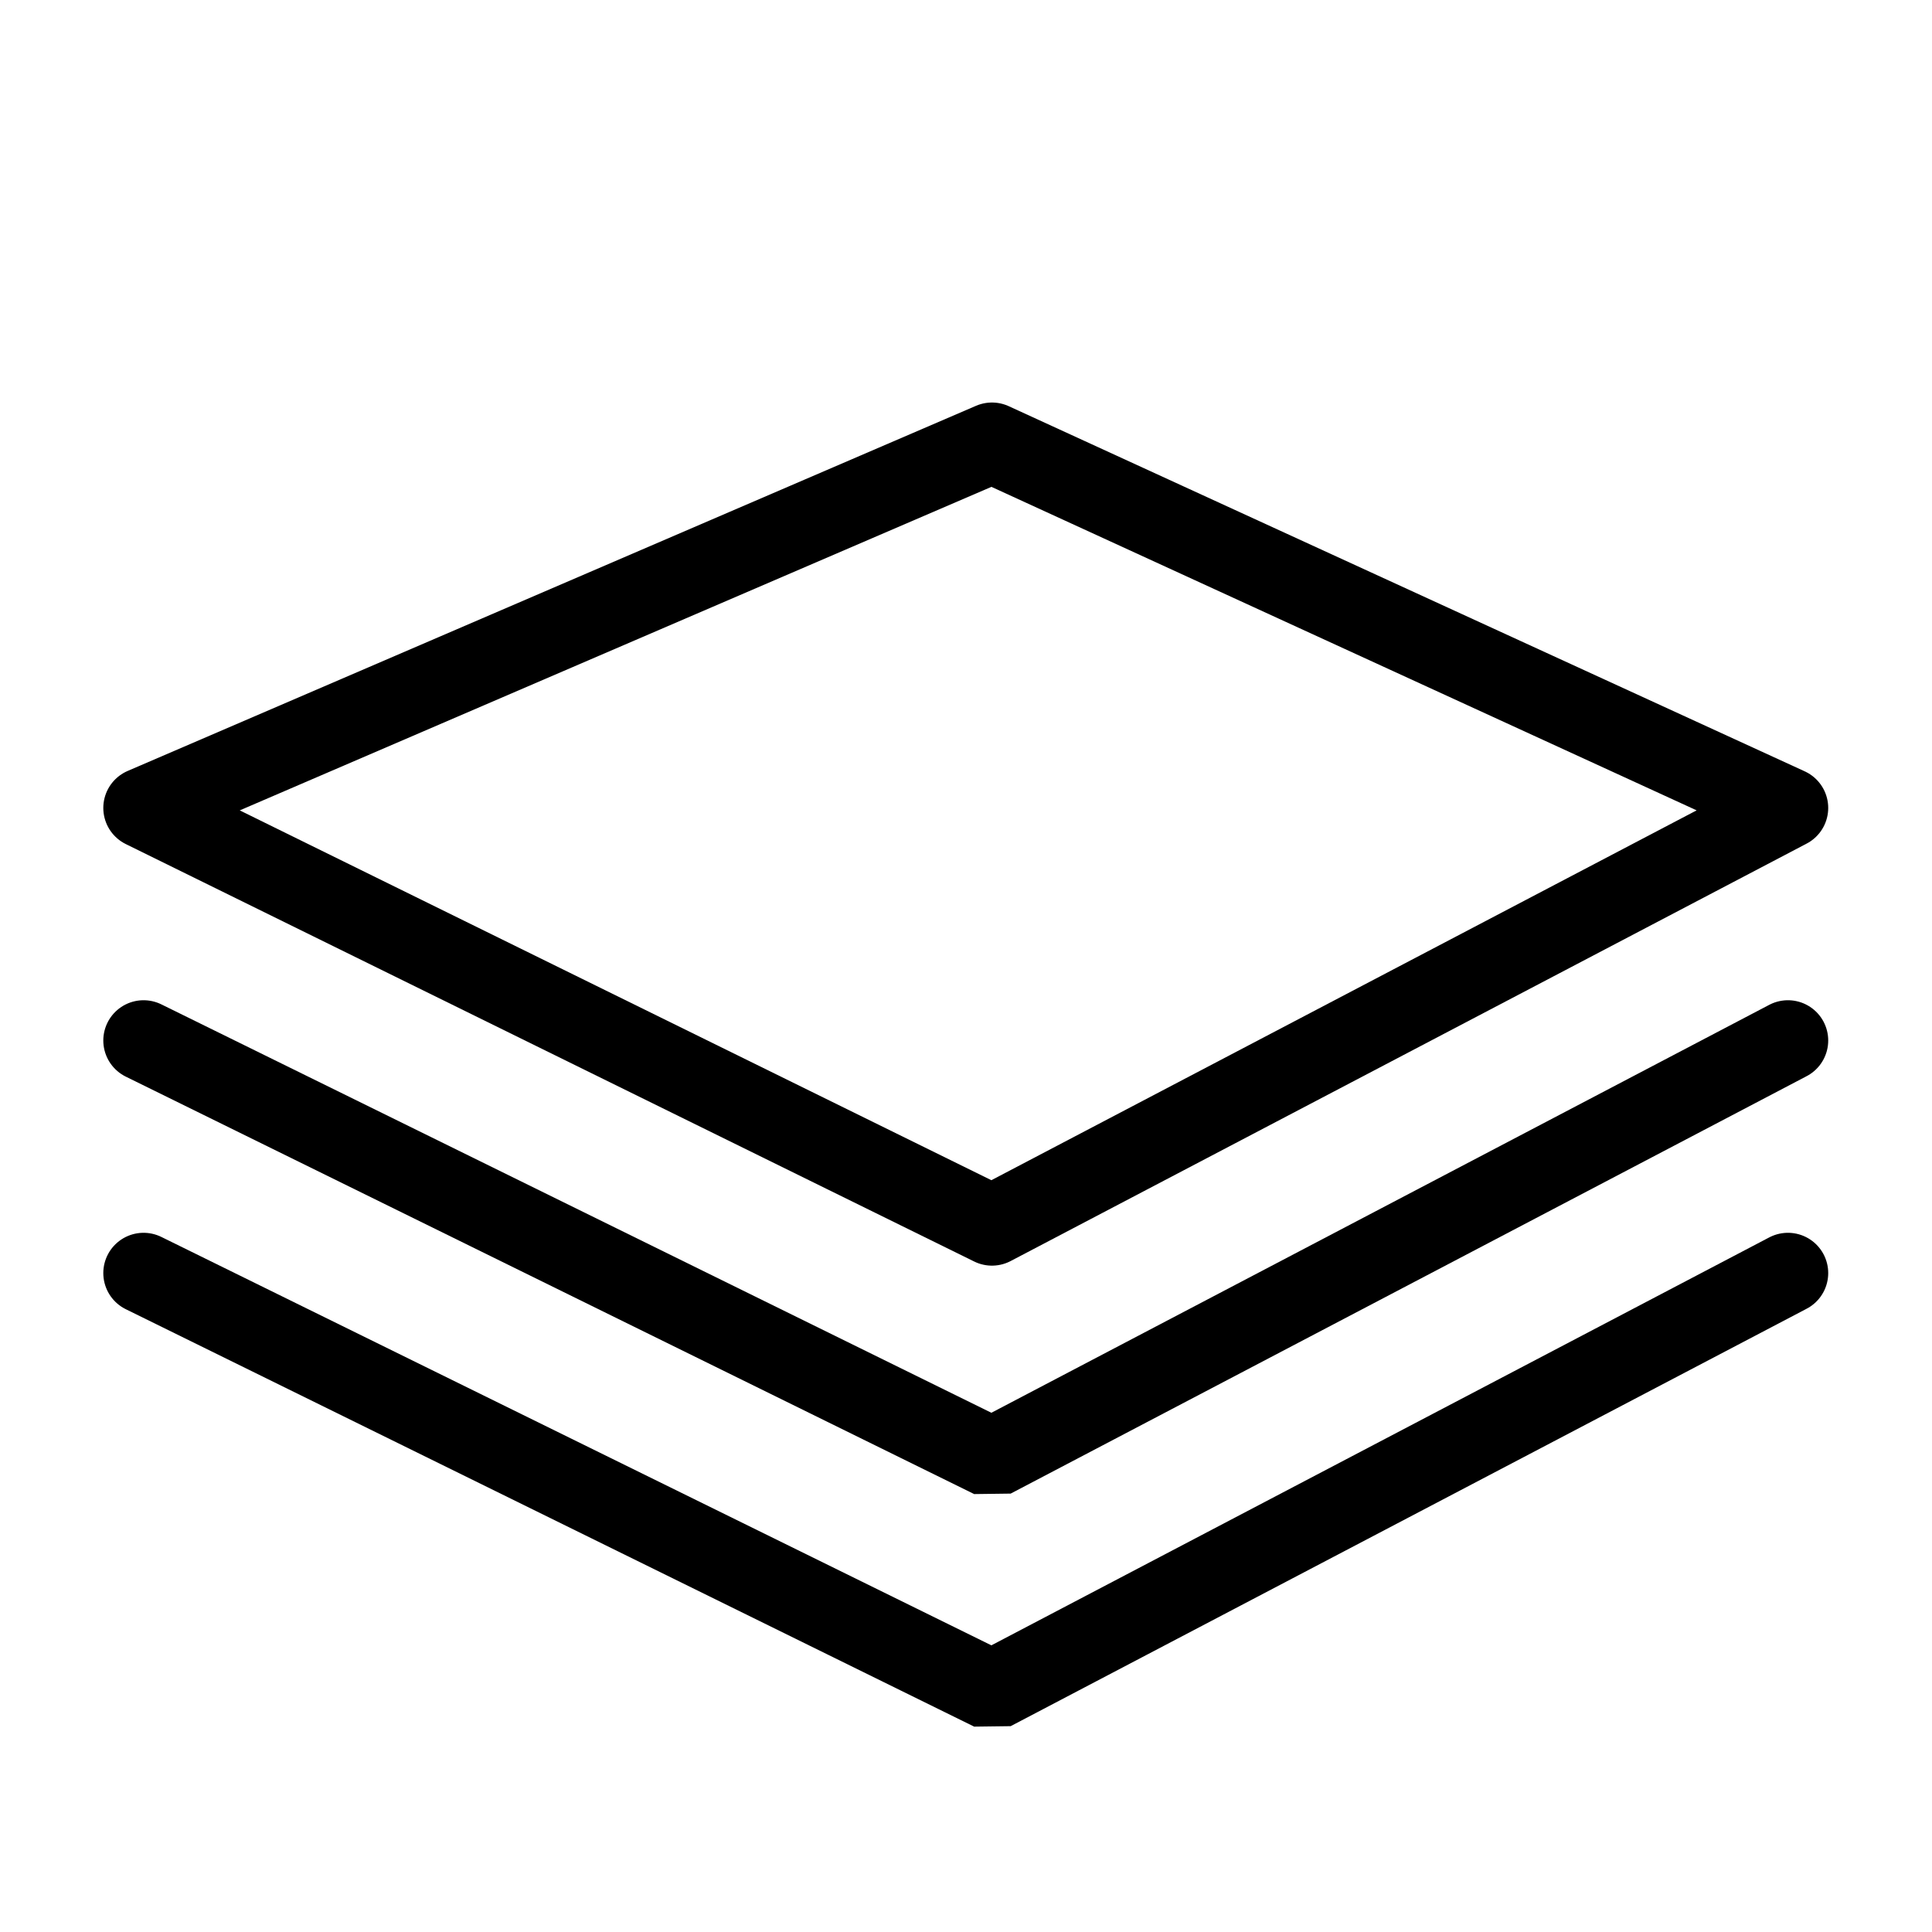 <svg width="16" height="16" viewBox="0 0 16 16" fill="none" xmlns="http://www.w3.org/2000/svg">
<path d="M14.807 6.691L8.215 3.667L1.189 6.691L8.215 10.148L14.807 6.691Z" stroke="black" stroke-width="0.667" stroke-linejoin="round"/>
<path d="M14.807 8.617L8.215 12.074L1.189 8.617" stroke="black" stroke-width="0.667" stroke-linecap="round" stroke-linejoin="bevel"/>
<path d="M14.807 10.543L8.215 14L1.189 10.543" stroke="black" stroke-width="0.667" stroke-linecap="round" stroke-linejoin="bevel"/>
</svg>
